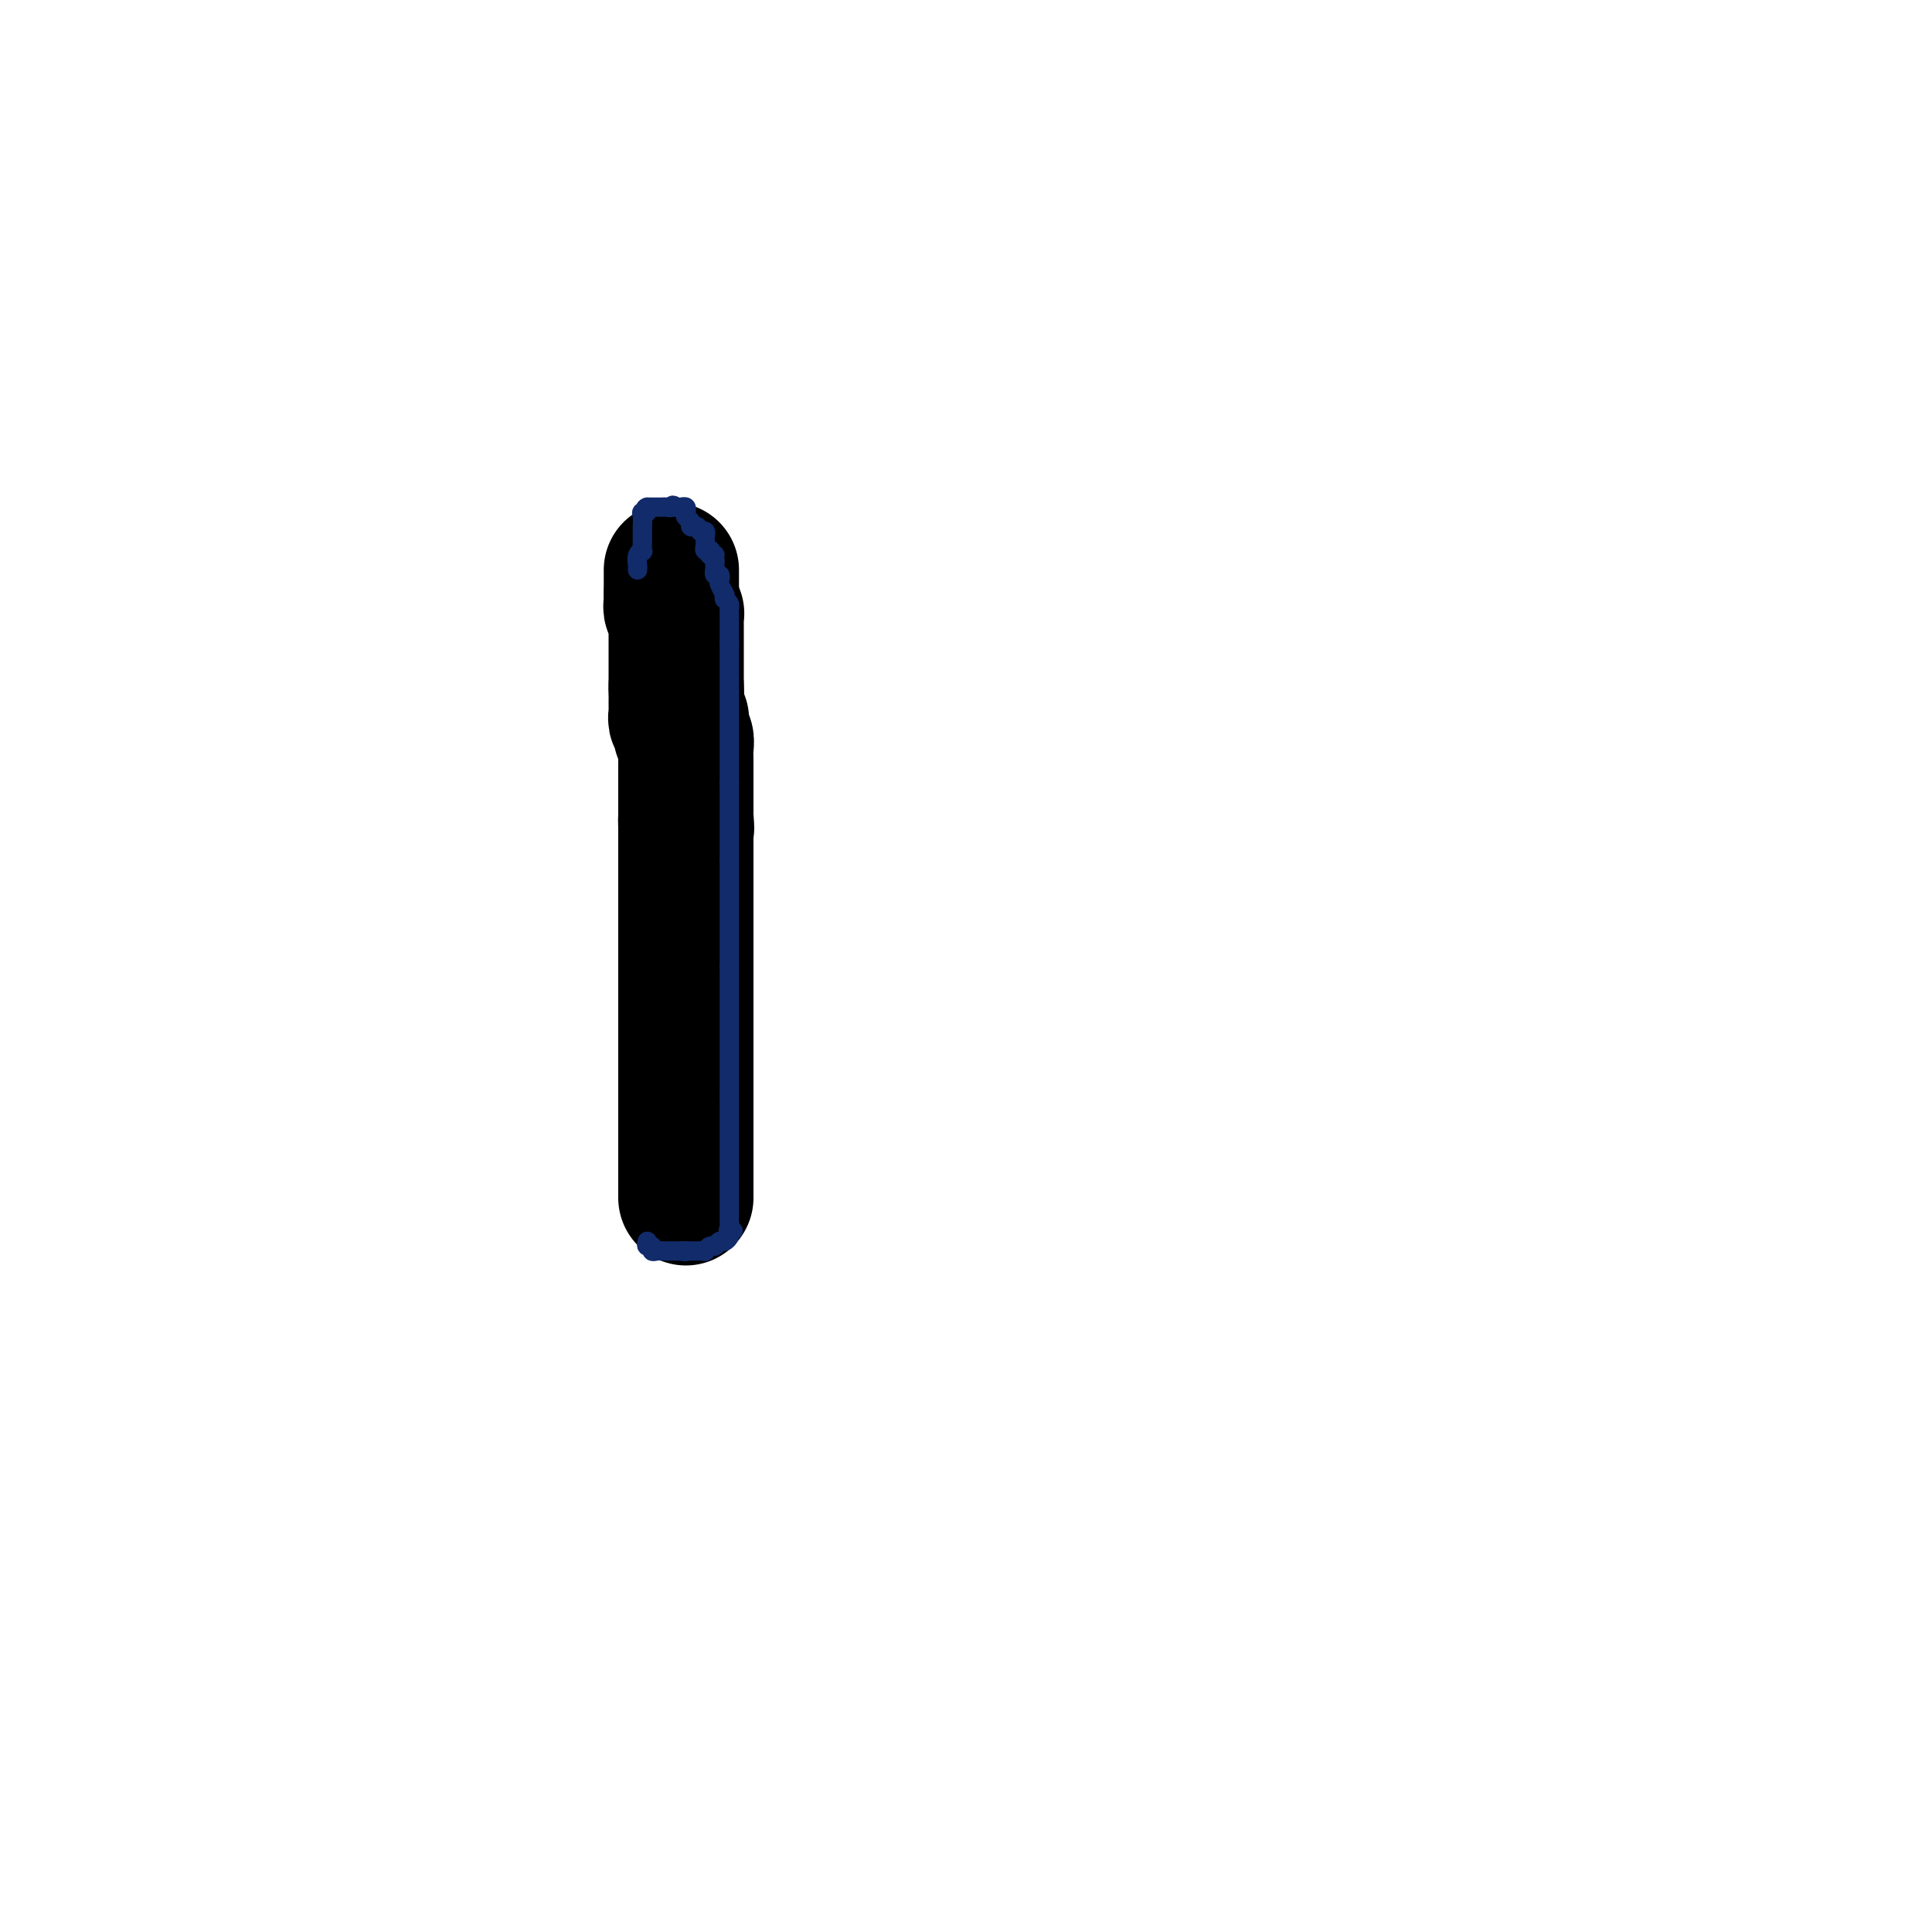 <svg viewBox='0 0 400 400' version='1.1' xmlns='http://www.w3.org/2000/svg' xmlns:xlink='http://www.w3.org/1999/xlink'><g fill='none' stroke='#000000' stroke-width='28' stroke-linecap='round' stroke-linejoin='round'><path d='M139,118c0.000,0.334 0.000,0.668 0,1c0.000,0.332 0.000,0.664 0,1c0.000,0.336 0.000,0.678 0,1c0.000,0.322 0.000,0.625 0,1c0.000,0.375 0.000,0.821 0,1c0.000,0.179 0.000,0.089 0,0'/><path d='M139,123c-0.004,0.951 -0.015,0.828 0,1c0.015,0.172 0.057,0.637 0,1c-0.057,0.363 -0.211,0.622 0,1c0.211,0.378 0.789,0.875 1,1c0.211,0.125 0.057,-0.121 0,0c-0.057,0.121 -0.015,0.611 0,1c0.015,0.389 0.004,0.678 0,1c-0.004,0.322 -0.001,0.678 0,1c0.001,0.322 0.000,0.611 0,1c-0.000,0.389 -0.000,0.877 0,1c0.000,0.123 0.000,-0.121 0,0c-0.000,0.121 -0.000,0.606 0,1c0.000,0.394 0.000,0.697 0,1c-0.000,0.303 -0.000,0.606 0,1c0.000,0.394 0.000,0.879 0,1c-0.000,0.121 -0.000,-0.121 0,0c0.000,0.121 0.000,0.606 0,1c-0.000,0.394 -0.000,0.697 0,1c0.000,0.303 0.000,0.606 0,1c-0.000,0.394 -0.000,0.879 0,1c0.000,0.121 0.000,-0.121 0,0c-0.000,0.121 -0.000,0.606 0,1c0.000,0.394 0.000,0.697 0,1'/><path d='M140,142c0.155,3.122 0.041,1.428 0,1c-0.041,-0.428 -0.011,0.410 0,1c0.011,0.590 0.003,0.931 0,1c-0.003,0.069 -0.002,-0.136 0,0c0.002,0.136 0.004,0.611 0,1c-0.004,0.389 -0.015,0.692 0,1c0.015,0.308 0.057,0.620 0,1c-0.057,0.380 -0.212,0.827 0,1c0.212,0.173 0.793,0.073 1,0c0.207,-0.073 0.041,-0.119 0,0c-0.041,0.119 0.041,0.403 0,1c-0.041,0.597 -0.207,1.507 0,2c0.207,0.493 0.788,0.570 1,1c0.212,0.430 0.057,1.214 0,2c-0.057,0.786 -0.015,1.573 0,2c0.015,0.427 0.004,0.495 0,1c-0.004,0.505 -0.001,1.449 0,2c0.001,0.551 0.000,0.711 0,1c-0.000,0.289 -0.000,0.708 0,1c0.000,0.292 0.000,0.456 0,1c-0.000,0.544 -0.000,1.469 0,2c0.000,0.531 0.000,0.667 0,1c-0.000,0.333 -0.000,0.862 0,1c0.000,0.138 0.000,-0.117 0,0c-0.000,0.117 -0.000,0.605 0,1c0.000,0.395 0.000,0.698 0,1'/><path d='M142,169c0.309,4.339 0.083,1.688 0,1c-0.083,-0.688 -0.022,0.589 0,1c0.022,0.411 0.006,-0.044 0,0c-0.006,0.044 -0.002,0.585 0,1c0.002,0.415 0.000,0.703 0,1c-0.000,0.297 -0.000,0.603 0,1c0.000,0.397 0.000,0.884 0,1c-0.000,0.116 -0.000,-0.138 0,0c0.000,0.138 0.000,0.667 0,1c-0.000,0.333 -0.000,0.469 0,1c0.000,0.531 0.000,1.456 0,2c-0.000,0.544 -0.000,0.708 0,1c0.000,0.292 0.000,0.712 0,1c-0.000,0.288 -0.000,0.444 0,1c0.000,0.556 0.000,1.511 0,2c-0.000,0.489 -0.000,0.513 0,1c0.000,0.487 0.000,1.439 0,2c-0.000,0.561 -0.000,0.732 0,1c0.000,0.268 0.000,0.634 0,1c-0.000,0.366 -0.000,0.732 0,1c0.000,0.268 0.000,0.438 0,1c-0.000,0.562 -0.000,1.515 0,2c0.000,0.485 0.000,0.501 0,1c-0.000,0.499 -0.000,1.481 0,2c0.000,0.519 0.000,0.576 0,1c0.000,0.424 -0.000,1.216 0,2c0.000,0.784 0.000,1.561 0,2c0.000,0.439 -0.000,0.541 0,1c0.000,0.459 0.000,1.274 0,2c0.000,0.726 0.000,1.363 0,2'/><path d='M142,206c0.000,5.920 0.000,2.219 0,1c0.000,-1.219 0.000,0.044 0,1c-0.000,0.956 0.000,1.604 0,2c0.000,0.396 0.000,0.540 0,1c0.000,0.460 0.000,1.235 0,2c0.000,0.765 0.000,1.520 0,2c0.000,0.480 0.000,0.684 0,1c0.000,0.316 0.000,0.742 0,1c0.000,0.258 0.000,0.347 0,1c0.000,0.653 0.000,1.870 0,3c-0.000,1.130 0.000,2.172 0,3c0.000,0.828 0.000,1.440 0,2c0.000,0.560 0.000,1.066 0,2c0.000,0.934 0.000,2.295 0,3c0.000,0.705 -0.000,0.753 0,1c0.000,0.247 0.000,0.692 0,1c0.000,0.308 -0.000,0.478 0,1c0.000,0.522 0.000,1.397 0,2c0.000,0.603 -0.000,0.935 0,1c0.000,0.065 0.000,-0.136 0,0c0.000,0.136 -0.000,0.610 0,1c0.000,0.390 0.000,0.696 0,1c0.000,0.304 -0.000,0.607 0,1c0.000,0.393 0.000,0.875 0,1c0.000,0.125 0.000,-0.107 0,0c0.000,0.107 0.000,0.554 0,1'/><path d='M142,242c0.000,5.747 0.000,2.113 0,1c0.000,-1.113 0.000,0.293 0,1c-0.000,0.707 0.000,0.715 0,1c0.000,0.285 0.000,0.847 0,1c0.000,0.153 0.000,-0.103 0,0c0.000,0.103 0.000,0.566 0,1c0.000,0.434 0.000,0.838 0,1c0.000,0.162 0.000,0.081 0,0'/></g>
<g fill='none' stroke='#122B6A' stroke-width='4' stroke-linecap='round' stroke-linejoin='round'><path d='M134,257c-0.119,0.453 -0.238,0.906 0,1c0.238,0.094 0.834,-0.171 1,0c0.166,0.171 -0.096,0.778 0,1c0.096,0.222 0.551,0.060 1,0c0.449,-0.060 0.894,-0.016 1,0c0.106,0.016 -0.126,0.004 0,0c0.126,-0.004 0.611,-0.001 1,0c0.389,0.001 0.682,0.000 1,0c0.318,-0.000 0.662,-0.000 1,0c0.338,0.000 0.669,0.000 1,0'/><path d='M141,259c1.322,0.309 1.127,0.083 1,0c-0.127,-0.083 -0.188,-0.023 0,0c0.188,0.023 0.624,0.007 1,0c0.376,-0.007 0.692,-0.006 1,0c0.308,0.006 0.607,0.017 1,0c0.393,-0.017 0.879,-0.061 1,0c0.121,0.061 -0.122,0.227 0,0c0.122,-0.227 0.611,-0.848 1,-1c0.389,-0.152 0.679,0.167 1,0c0.321,-0.167 0.674,-0.818 1,-1c0.326,-0.182 0.626,0.105 1,0c0.374,-0.105 0.821,-0.601 1,-1c0.179,-0.399 0.089,-0.699 0,-1'/><path d='M151,255c1.547,-0.571 0.415,0.002 0,0c-0.415,-0.002 -0.111,-0.579 0,-1c0.111,-0.421 0.030,-0.686 0,-1c-0.030,-0.314 -0.008,-0.675 0,-1c0.008,-0.325 0.002,-0.612 0,-1c-0.002,-0.388 -0.001,-0.877 0,-1c0.001,-0.123 0.000,0.121 0,0c-0.000,-0.121 -0.000,-0.606 0,-1c0.000,-0.394 0.000,-0.697 0,-1c-0.000,-0.303 -0.000,-0.606 0,-1c0.000,-0.394 0.000,-0.879 0,-1c-0.000,-0.121 -0.000,0.123 0,0c0.000,-0.123 0.000,-0.611 0,-1c-0.000,-0.389 -0.000,-0.678 0,-1c0.000,-0.322 0.000,-0.678 0,-1c-0.000,-0.322 -0.000,-0.610 0,-1c0.000,-0.390 0.000,-0.881 0,-1c-0.000,-0.119 -0.000,0.134 0,0c0.000,-0.134 0.000,-0.655 0,-1c-0.000,-0.345 -0.000,-0.514 0,-1c0.000,-0.486 0.000,-1.289 0,-2c-0.000,-0.711 -0.000,-1.329 0,-2c0.000,-0.671 0.000,-1.396 0,-2c-0.000,-0.604 -0.000,-1.086 0,-2c0.000,-0.914 0.000,-2.261 0,-3c0.000,-0.739 0.000,-0.869 0,-1'/><path d='M151,227c0.000,-4.630 0.000,-2.207 0,-2c0.000,0.207 0.000,-1.804 0,-3c0.000,-1.196 -0.000,-1.577 0,-2c0.000,-0.423 0.000,-0.886 0,-1c0.000,-0.114 0.000,0.123 0,0c0.000,-0.123 0.000,-0.607 0,-1c0.000,-0.393 -0.000,-0.697 0,-1c0.000,-0.303 0.000,-0.606 0,-1c0.000,-0.394 0.000,-0.879 0,-1c-0.000,-0.121 0.000,0.121 0,0c0.000,-0.121 0.000,-0.606 0,-1c0.000,-0.394 0.000,-0.697 0,-1c0.000,-0.303 0.000,-0.606 0,-1c0.000,-0.394 0.000,-0.879 0,-1c0.000,-0.121 0.000,0.123 0,0c0.000,-0.123 0.000,-0.611 0,-1c0.000,-0.389 0.000,-0.678 0,-1c0.000,-0.322 0.000,-0.678 0,-1c0.000,-0.322 0.000,-0.611 0,-1c0.000,-0.389 0.000,-0.877 0,-1c0.000,-0.123 0.000,0.121 0,0c0.000,-0.121 0.000,-0.606 0,-1c0.000,-0.394 0.000,-0.697 0,-1c0.000,-0.303 0.000,-0.606 0,-1c0.000,-0.394 0.000,-0.879 0,-1c0.000,-0.121 0.000,0.121 0,0c0.000,-0.121 0.000,-0.606 0,-1c0.000,-0.394 0.000,-0.697 0,-1'/><path d='M151,200c0.000,-4.360 0.000,-1.760 0,-1c0.000,0.760 0.000,-0.321 0,-1c0.000,-0.679 -0.000,-0.955 0,-1c0.000,-0.045 0.000,0.142 0,0c0.000,-0.142 0.000,-0.612 0,-1c0.000,-0.388 0.000,-0.696 0,-1c0.000,-0.304 -0.000,-0.606 0,-1c0.000,-0.394 0.000,-0.879 0,-1c0.000,-0.121 0.000,0.121 0,0c-0.000,-0.121 0.000,-0.606 0,-1c0.000,-0.394 0.000,-0.697 0,-1c0.000,-0.303 0.000,-0.606 0,-1c0.000,-0.394 0.000,-0.879 0,-1c0.000,-0.121 0.000,0.123 0,0c0.000,-0.123 0.000,-0.611 0,-1c0.000,-0.389 0.000,-0.678 0,-1c0.000,-0.322 0.000,-0.678 0,-1c0.000,-0.322 0.000,-0.610 0,-1c0.000,-0.390 0.000,-0.883 0,-1c0.000,-0.117 0.000,0.141 0,0c0.000,-0.141 0.000,-0.682 0,-1c0.000,-0.318 0.000,-0.414 0,-1c0.000,-0.586 0.000,-1.662 0,-2c0.000,-0.338 0.000,0.063 0,0c0.000,-0.063 0.000,-0.589 0,-1c0.000,-0.411 0.000,-0.705 0,-1'/><path d='M151,178c0.000,-3.586 0.000,-1.552 0,-1c0.000,0.552 0.000,-0.377 0,-1c0.000,-0.623 -0.000,-0.940 0,-1c0.000,-0.060 0.000,0.138 0,0c0.000,-0.138 0.000,-0.610 0,-1c0.000,-0.390 0.000,-0.696 0,-1c0.000,-0.304 -0.000,-0.606 0,-1c0.000,-0.394 0.000,-0.879 0,-1c0.000,-0.121 0.000,0.121 0,0c-0.000,-0.121 0.000,-0.606 0,-1c0.000,-0.394 0.000,-0.697 0,-1c0.000,-0.303 0.000,-0.606 0,-1c0.000,-0.394 0.000,-0.879 0,-1c0.000,-0.121 0.000,0.122 0,0c0.000,-0.122 0.000,-0.610 0,-1c0.000,-0.390 0.000,-0.682 0,-1c0.000,-0.318 0.000,-0.663 0,-1c0.000,-0.337 0.000,-0.668 0,-1c0.000,-0.332 0.000,-0.666 0,-1'/><path d='M151,162c0.000,-2.421 0.000,-0.474 0,0c0.000,0.474 0.000,-0.524 0,-1c0.000,-0.476 -0.000,-0.428 0,-1c0.000,-0.572 0.000,-1.763 0,-2c0.000,-0.237 0.000,0.480 0,0c0.000,-0.480 0.000,-2.156 0,-3c0.000,-0.844 -0.000,-0.857 0,-1c0.000,-0.143 0.000,-0.416 0,-1c0.000,-0.584 0.000,-1.478 0,-2c-0.000,-0.522 0.000,-0.672 0,-1c0.000,-0.328 0.000,-0.835 0,-1c0.000,-0.165 0.000,0.013 0,0c0.000,-0.013 0.000,-0.216 0,-1c0.000,-0.784 0.000,-2.149 0,-3c0.000,-0.851 0.000,-1.187 0,-2c0.000,-0.813 0.000,-2.102 0,-3c0.000,-0.898 0.000,-1.406 0,-2c0.000,-0.594 0.000,-1.275 0,-2c0.000,-0.725 0.000,-1.493 0,-2c0.000,-0.507 0.000,-0.754 0,-1'/><path d='M151,133c0.000,-4.725 0.000,-2.038 0,-1c-0.000,1.038 -0.000,0.428 0,0c0.000,-0.428 0.000,-0.674 0,-1c-0.000,-0.326 -0.000,-0.731 0,-1c0.000,-0.269 0.001,-0.401 0,-1c-0.001,-0.599 -0.003,-1.666 0,-2c0.003,-0.334 0.011,0.065 0,0c-0.011,-0.065 -0.041,-0.594 0,-1c0.041,-0.406 0.155,-0.687 0,-1c-0.155,-0.313 -0.577,-0.656 -1,-1'/><path d='M150,124c-0.171,-1.648 -0.097,-1.269 0,-1c0.097,0.269 0.218,0.427 0,0c-0.218,-0.427 -0.776,-1.439 -1,-2c-0.224,-0.561 -0.112,-0.671 0,-1c0.112,-0.329 0.226,-0.876 0,-1c-0.226,-0.124 -0.793,0.174 -1,0c-0.207,-0.174 -0.056,-0.820 0,-1c0.056,-0.180 0.015,0.105 0,0c-0.015,-0.105 -0.004,-0.602 0,-1c0.004,-0.398 0.002,-0.699 0,-1'/><path d='M148,116c-0.250,-1.480 0.125,-1.180 0,-1c-0.125,0.180 -0.752,0.242 -1,0c-0.248,-0.242 -0.119,-0.786 0,-1c0.119,-0.214 0.228,-0.099 0,0c-0.228,0.099 -0.792,0.180 -1,0c-0.208,-0.180 -0.059,-0.623 0,-1c0.059,-0.377 0.030,-0.689 0,-1c-0.030,-0.311 -0.060,-0.619 0,-1c0.060,-0.381 0.208,-0.833 0,-1c-0.208,-0.167 -0.774,-0.048 -1,0c-0.226,0.048 -0.113,0.024 0,0'/><path d='M145,110c-0.626,-1.167 -0.690,-1.086 -1,-1c-0.310,0.086 -0.867,0.177 -1,0c-0.133,-0.177 0.158,-0.622 0,-1c-0.158,-0.378 -0.763,-0.690 -1,-1c-0.237,-0.310 -0.105,-0.619 0,-1c0.105,-0.381 0.182,-0.833 0,-1c-0.182,-0.167 -0.623,-0.048 -1,0c-0.377,0.048 -0.688,0.024 -1,0'/><path d='M140,105c-0.957,-0.774 -0.848,-0.207 -1,0c-0.152,0.207 -0.565,0.056 -1,0c-0.435,-0.056 -0.891,-0.015 -1,0c-0.109,0.015 0.128,0.004 0,0c-0.128,-0.004 -0.622,-0.001 -1,0c-0.378,0.001 -0.640,0.000 -1,0c-0.360,-0.000 -0.817,-0.000 -1,0c-0.183,0.000 -0.091,0.000 0,0'/><path d='M134,105c-0.868,0.235 -0.036,0.822 0,1c0.036,0.178 -0.722,-0.054 -1,0c-0.278,0.054 -0.074,0.394 0,1c0.074,0.606 0.020,1.476 0,2c-0.020,0.524 -0.004,0.700 0,1c0.004,0.300 -0.003,0.723 0,1c0.003,0.277 0.015,0.406 0,1c-0.015,0.594 -0.057,1.651 0,2c0.057,0.349 0.211,-0.012 0,0c-0.211,0.012 -0.789,0.395 -1,1c-0.211,0.605 -0.057,1.432 0,2c0.057,0.568 0.016,0.877 0,1c-0.016,0.123 -0.008,0.062 0,0'/></g>
</svg>